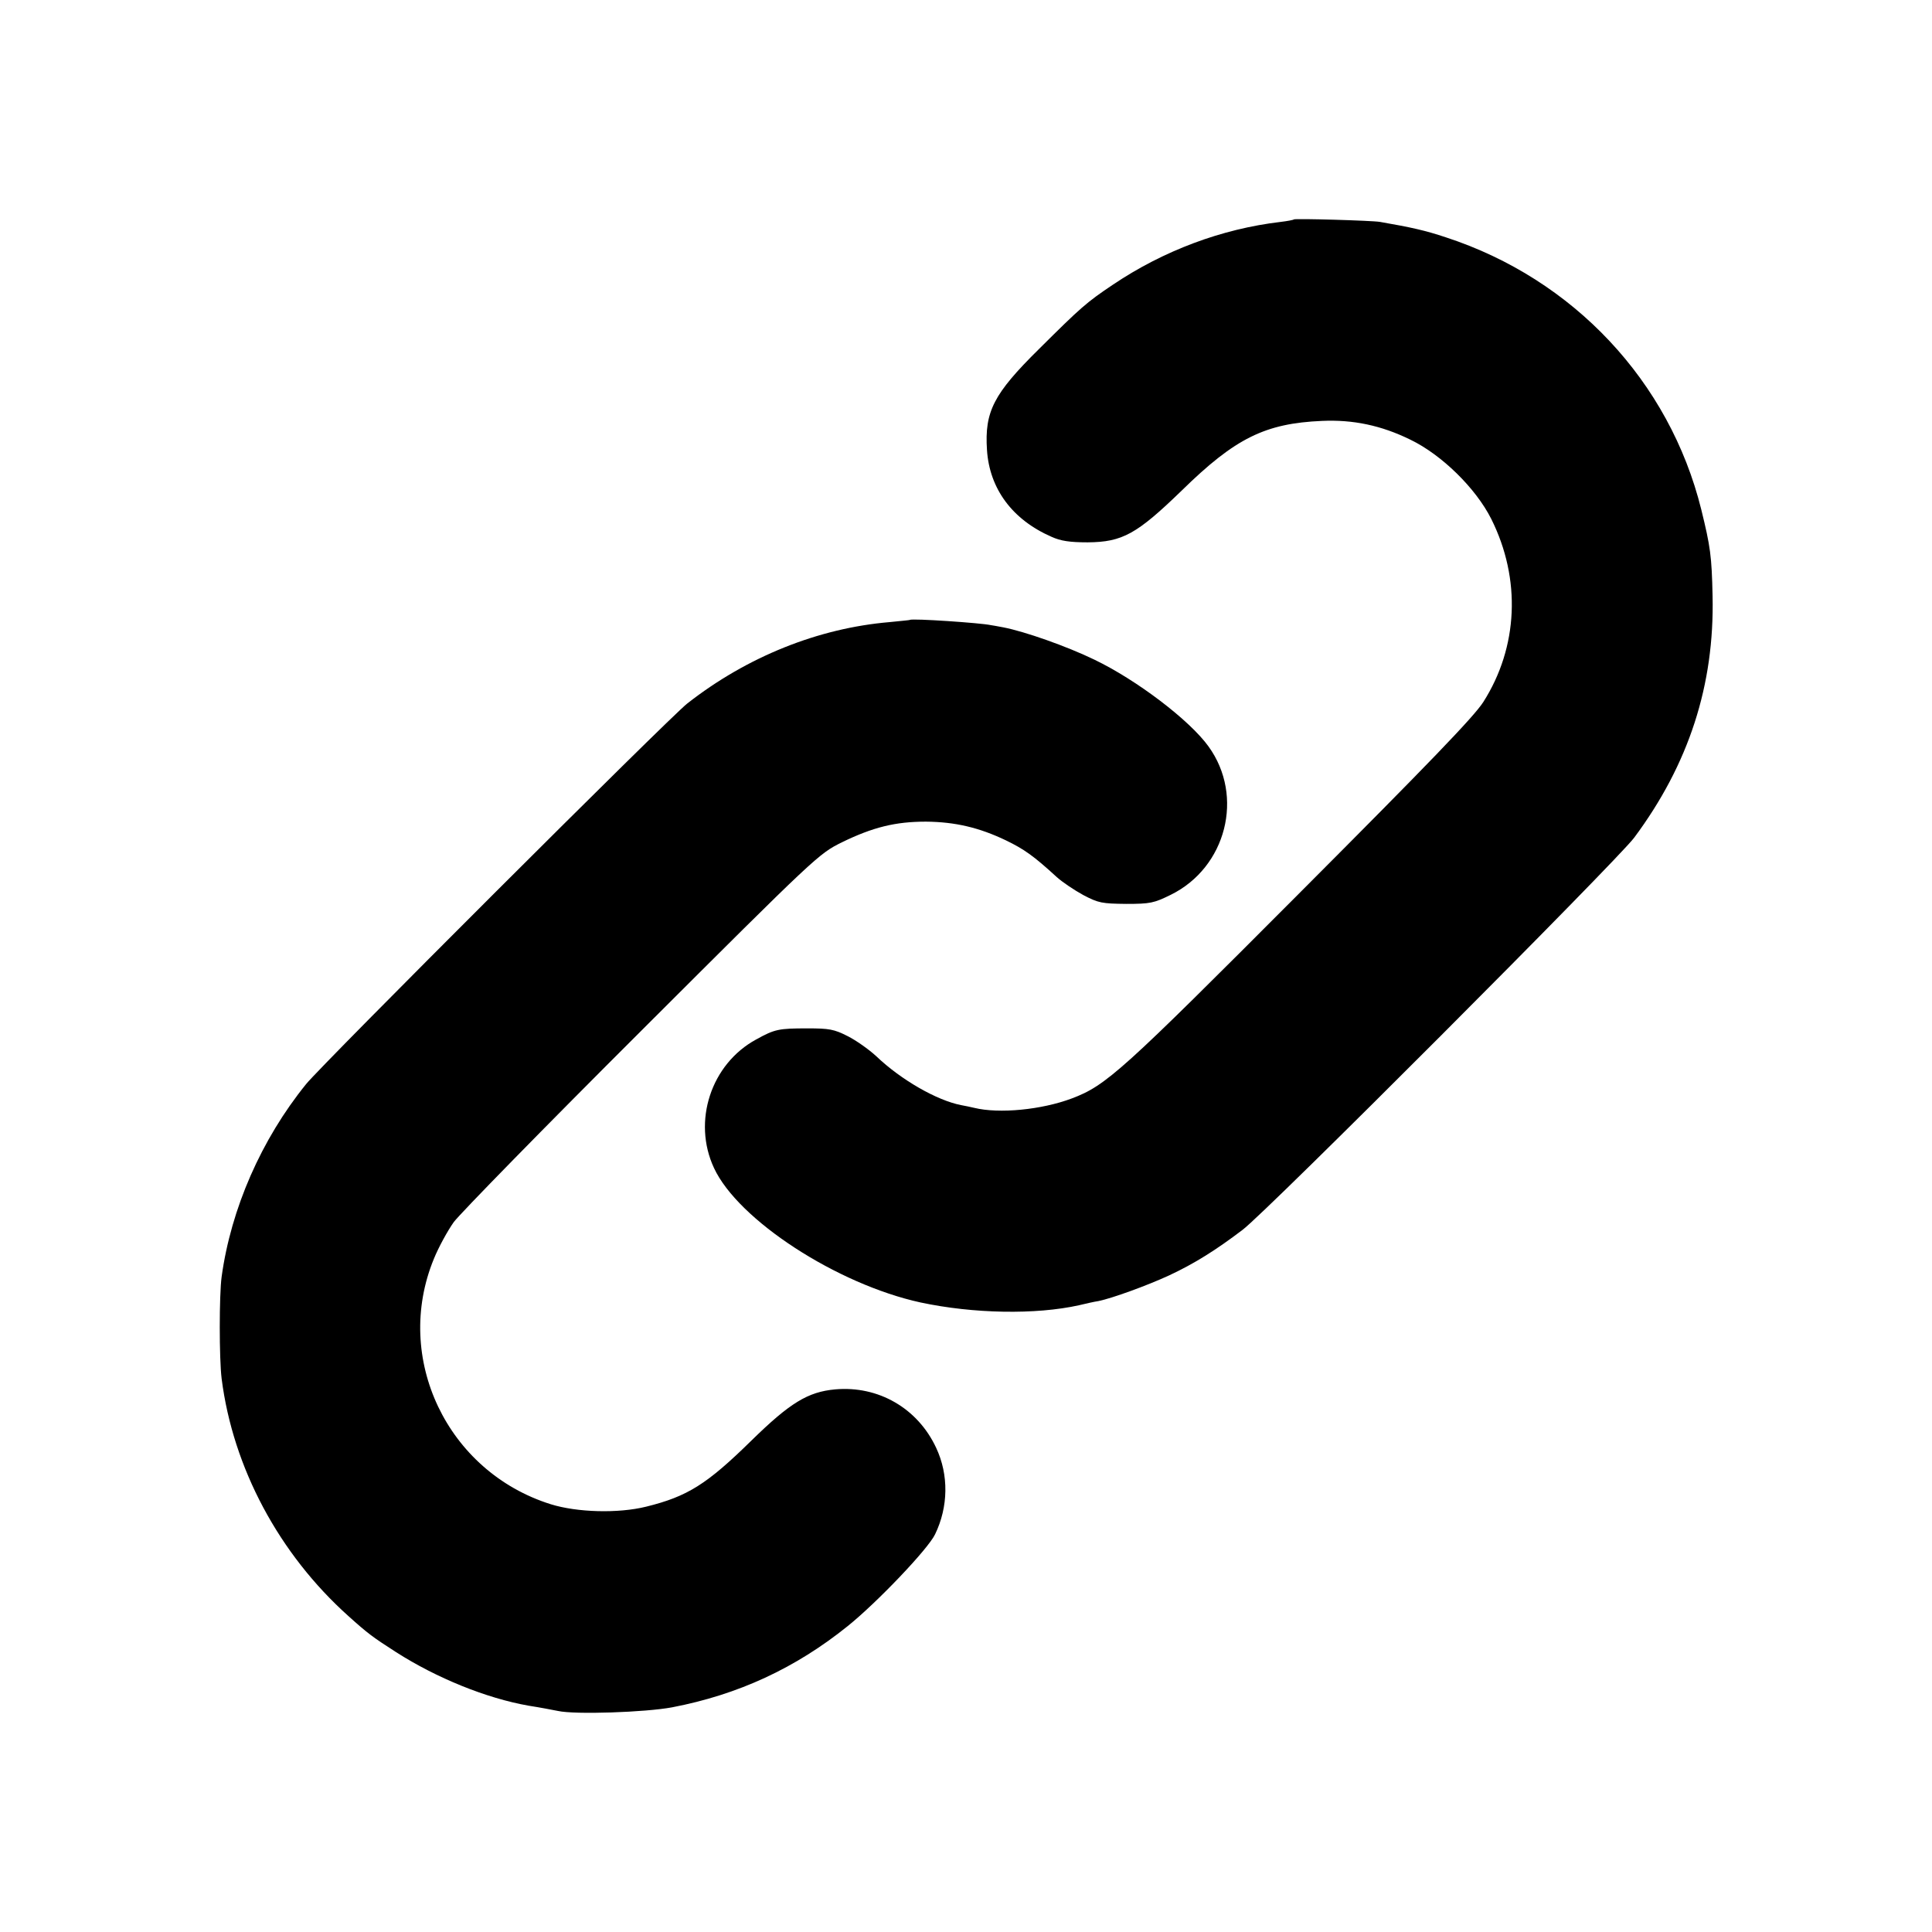 <?xml version="1.0" standalone="no"?>
<!DOCTYPE svg PUBLIC "-//W3C//DTD SVG 20010904//EN"
 "http://www.w3.org/TR/2001/REC-SVG-20010904/DTD/svg10.dtd">
<svg version="1.0" xmlns="http://www.w3.org/2000/svg"
 width="700pt" height="700pt" viewBox="0 0 700 700"
 preserveAspectRatio="xMidYMid meet">
<g transform="translate(0,700) scale(0.1,-0.1)"
fill="#000000" stroke="none">
<path d="M4688 6205 c-2 -2 -23 -6 -48 -9 -213 -25 -424 -104 -607 -227 -97
-65 -116 -82 -269 -234 -164 -162 -197 -226 -188 -365 9 -141 92 -253 234
-315 33 -15 66 -20 131 -20 126 1 178 30 341 188 194 190 302 243 508 252 112
5 214 -16 320 -68 114 -55 237 -176 293 -287 109 -218 98 -465 -29 -664 -35
-54 -196 -221 -668 -694 -643 -645 -698 -695 -823 -742 -109 -41 -263 -56
-353 -34 -14 3 -35 8 -48 10 -87 17 -217 91 -307 177 -27 25 -74 58 -104 73
-49 25 -67 28 -146 28 -104 0 -118 -3 -185 -40 -164 -89 -232 -297 -153 -466
88 -189 446 -421 748 -487 192 -41 418 -45 575 -10 25 6 56 13 70 15 49 10
176 56 256 93 92 43 170 92 266 165 86 64 1359 1340 1419 1421 198 266 291
553 284 875 -3 145 -8 180 -41 314 -115 464 -463 835 -925 986 -75 25 -124 36
-239 56 -29 5 -308 13 -312 9z"/>
<path d="M3297 4754 c-1 -1 -35 -4 -74 -8 -258 -22 -516 -125 -733 -295 -62
-48 -1324 -1308 -1381 -1379 -162 -200 -272 -451 -306 -698 -9 -67 -9 -296 0
-369 41 -323 208 -635 459 -860 71 -64 89 -77 173 -131 147 -94 327 -167 480
-194 39 -6 86 -15 106 -19 62 -14 318 -5 414 13 240 46 447 142 636 294 106
85 292 280 317 333 48 99 50 215 4 313 -67 144 -210 226 -366 212 -99 -9 -164
-49 -303 -185 -162 -159 -232 -203 -382 -240 -101 -25 -250 -21 -346 9 -375
118 -571 529 -423 889 17 42 50 102 72 133 23 31 329 344 681 695 636 635 641
639 725 681 113 55 194 75 305 75 105 -1 192 -21 290 -68 66 -32 100 -56 184
-133 20 -18 63 -47 96 -65 55 -29 68 -31 155 -32 88 0 101 3 162 33 201 99
267 357 137 537 -68 95 -260 241 -414 315 -99 48 -252 102 -330 117 -22 4 -42
8 -45 8 -35 8 -286 25 -293 19z"/>
</g>
</svg>
